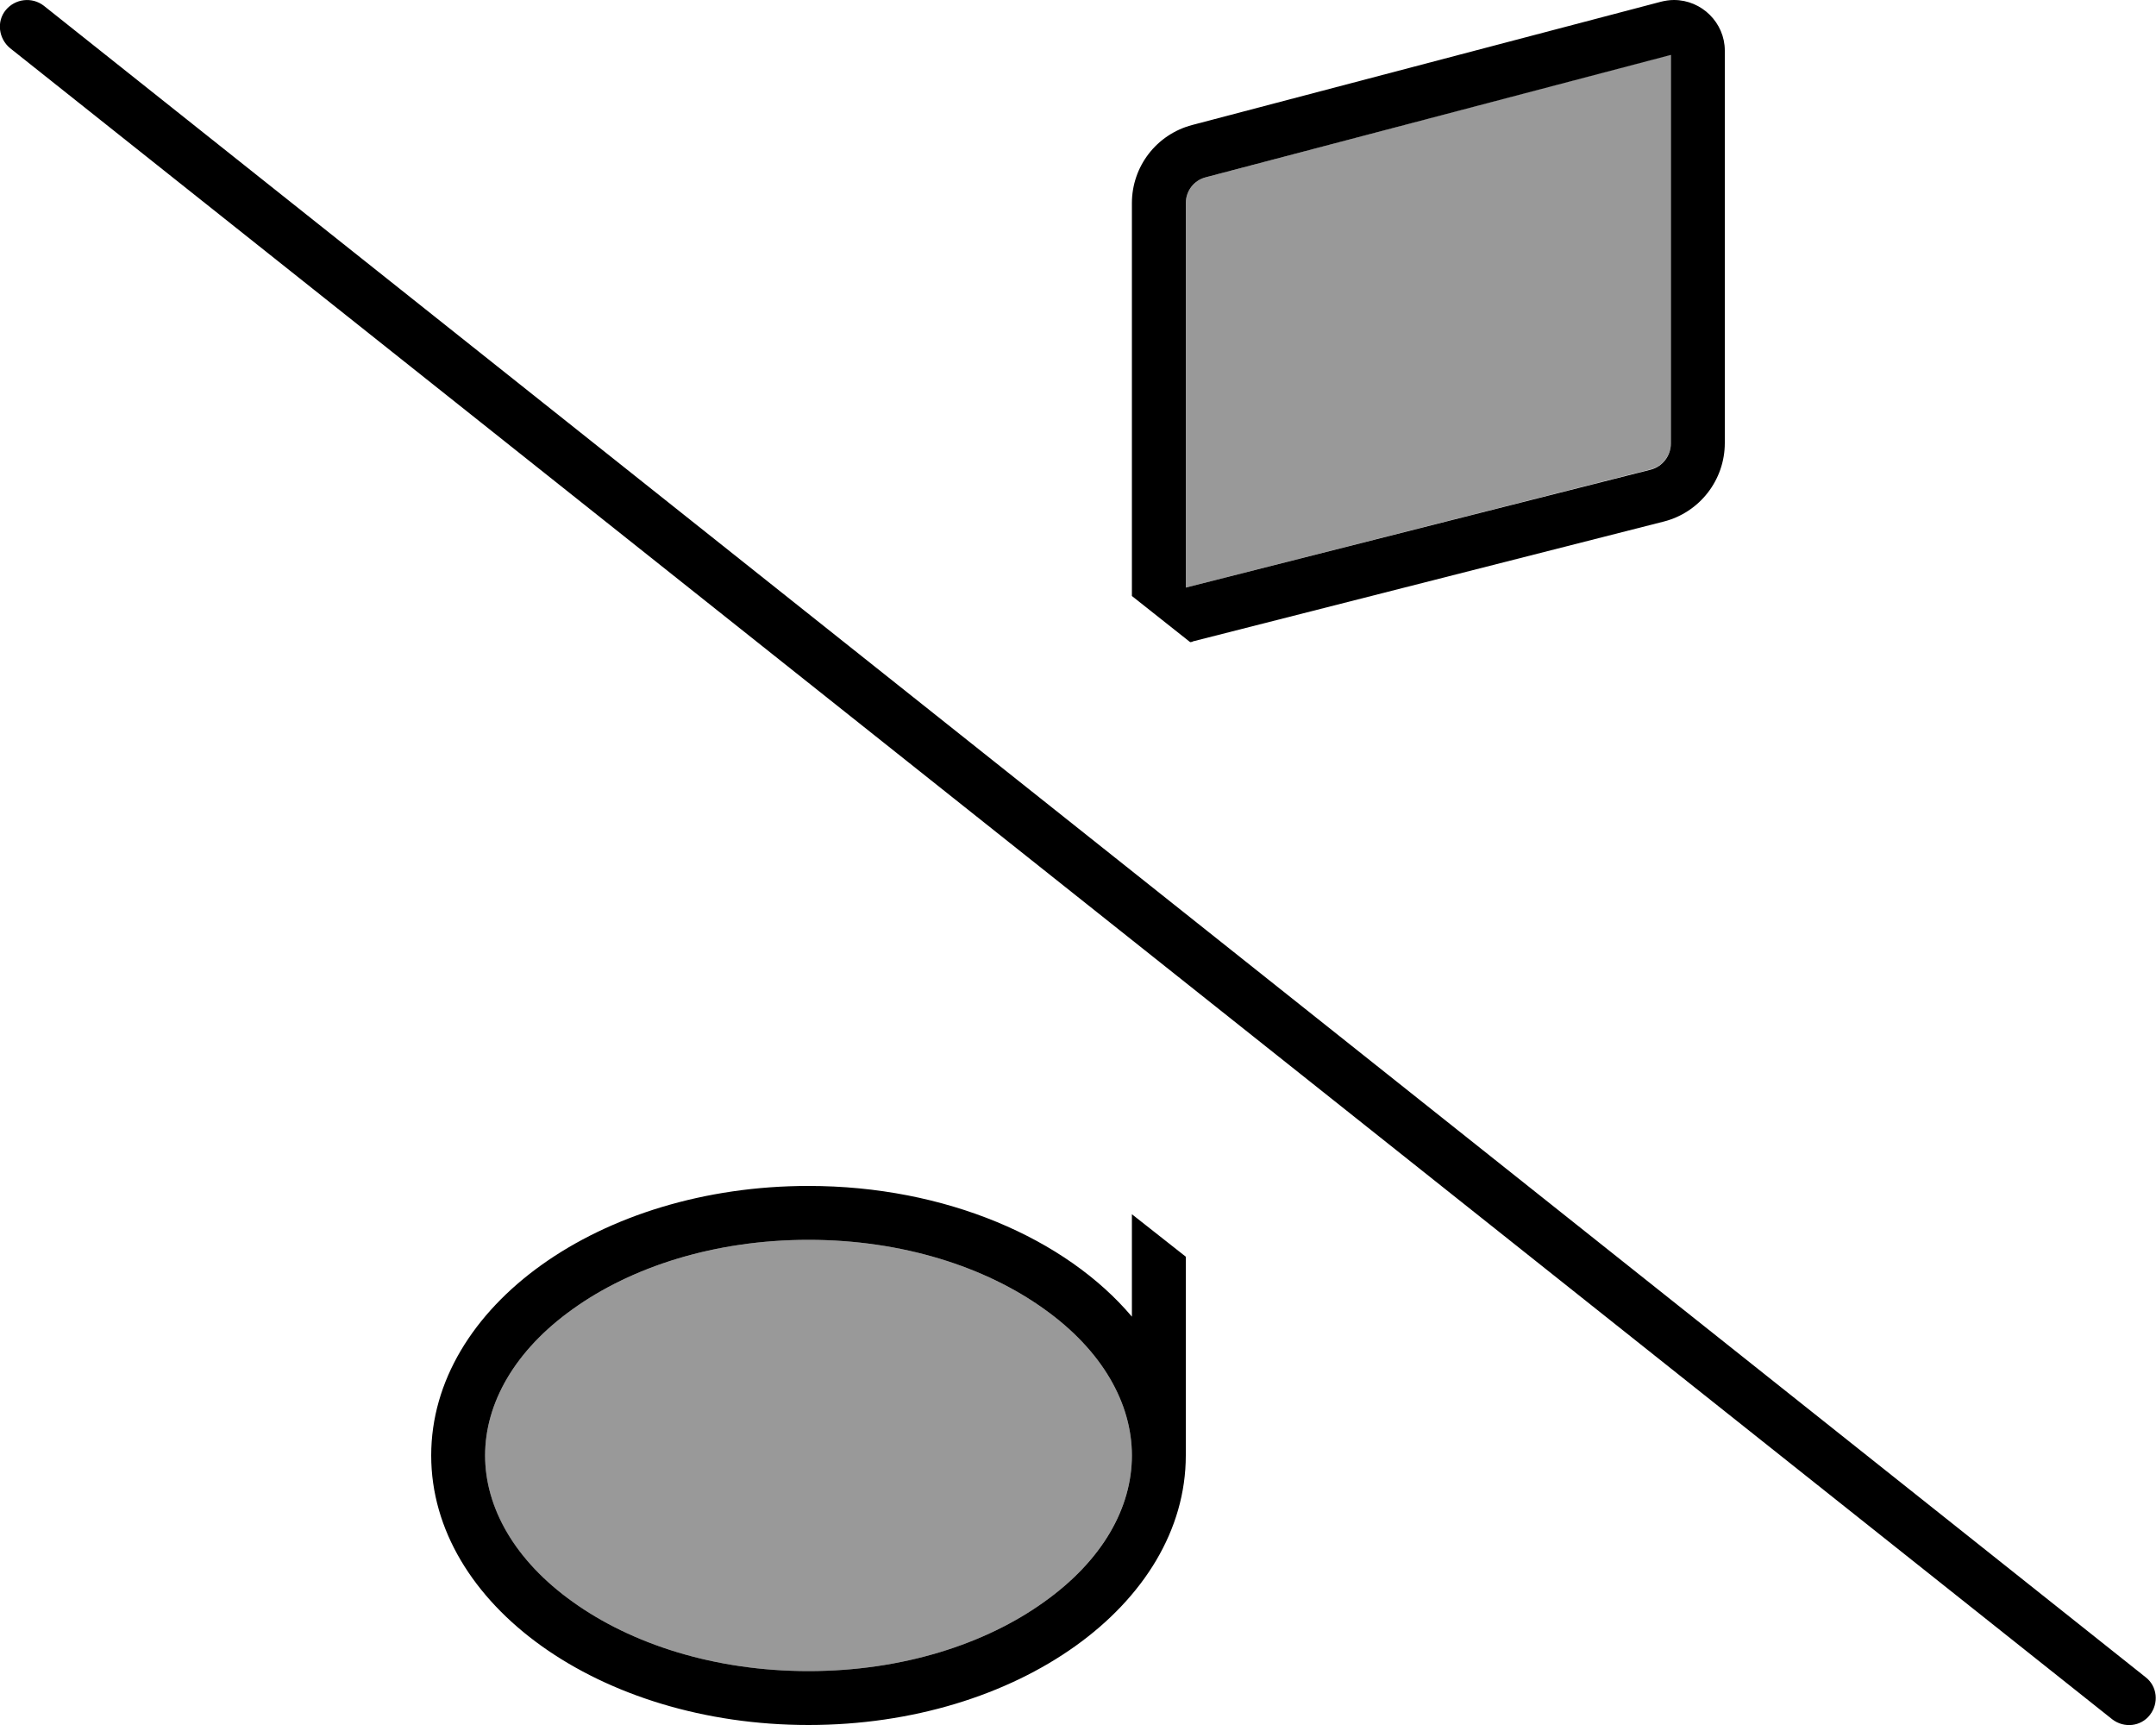 <svg xmlns="http://www.w3.org/2000/svg" viewBox="0 0 640 512"><!--! Font Awesome Pro 6.7.2 by @fontawesome - https://fontawesome.com License - https://fontawesome.com/license (Commercial License) Copyright 2024 Fonticons, Inc. --><defs><style>.fa-secondary{opacity:.4}</style></defs><path class="fa-secondary" d="M144 432c0 15.6 8.8 31.2 26.1 43.5C187.4 487.9 212 496 240 496s52.6-8.1 69.9-20.5c17.3-12.3 26.1-28 26.1-43.5s-8.8-31.2-26.1-43.5C292.6 376.1 268 368 240 368s-52.6 8.1-69.9 20.5c-17.3 12.3-26.1 28-26.1 43.5zM352 60.3l0 114.1 138-35.1c3.5-.9 6-4.1 6-7.8l0-115.3L358 52.6c-3.5 .9-6 4.1-6 7.7z"/><path class="fa-primary" d="M354 190.4l139.9-35.6c10.6-2.7 18.1-12.3 18.1-23.3l0-116.5C512 6.8 505.2 0 496.9 0c-1.3 0-2.6 .2-3.8 .5L353.9 37.1C343.3 39.9 336 49.4 336 60.3l0 116.6 17.3 13.7c.2 0 .4-.1 .7-.1zM336 360.4l0 30.4c-19.6-23.2-55.3-38.8-96-38.8c-61.9 0-112 35.8-112 80s50.1 80 112 80s112-35.8 112-80l0-59-16-12.6zM358 52.6L496 16.3l0 115.3c0 3.7-2.5 6.9-6 7.8L352 174.4l0-114.1c0-3.6 2.4-6.8 6-7.7zM336 432c0 15.6-8.8 31.2-26.1 43.5C292.6 487.9 268 496 240 496s-52.6-8.1-69.9-20.5c-17.3-12.3-26.1-28-26.1-43.5s8.8-31.2 26.1-43.5C187.4 376.1 212 368 240 368s52.6 8.1 69.9 20.5c17.3 12.3 26.1 28 26.1 43.5zM13 1.7C9.5-1 4.5-.4 1.7 3S-.4 11.5 3 14.3l624 496c3.5 2.7 8.5 2.2 11.2-1.3s2.2-8.5-1.3-11.2L13 1.7z"/></svg>
